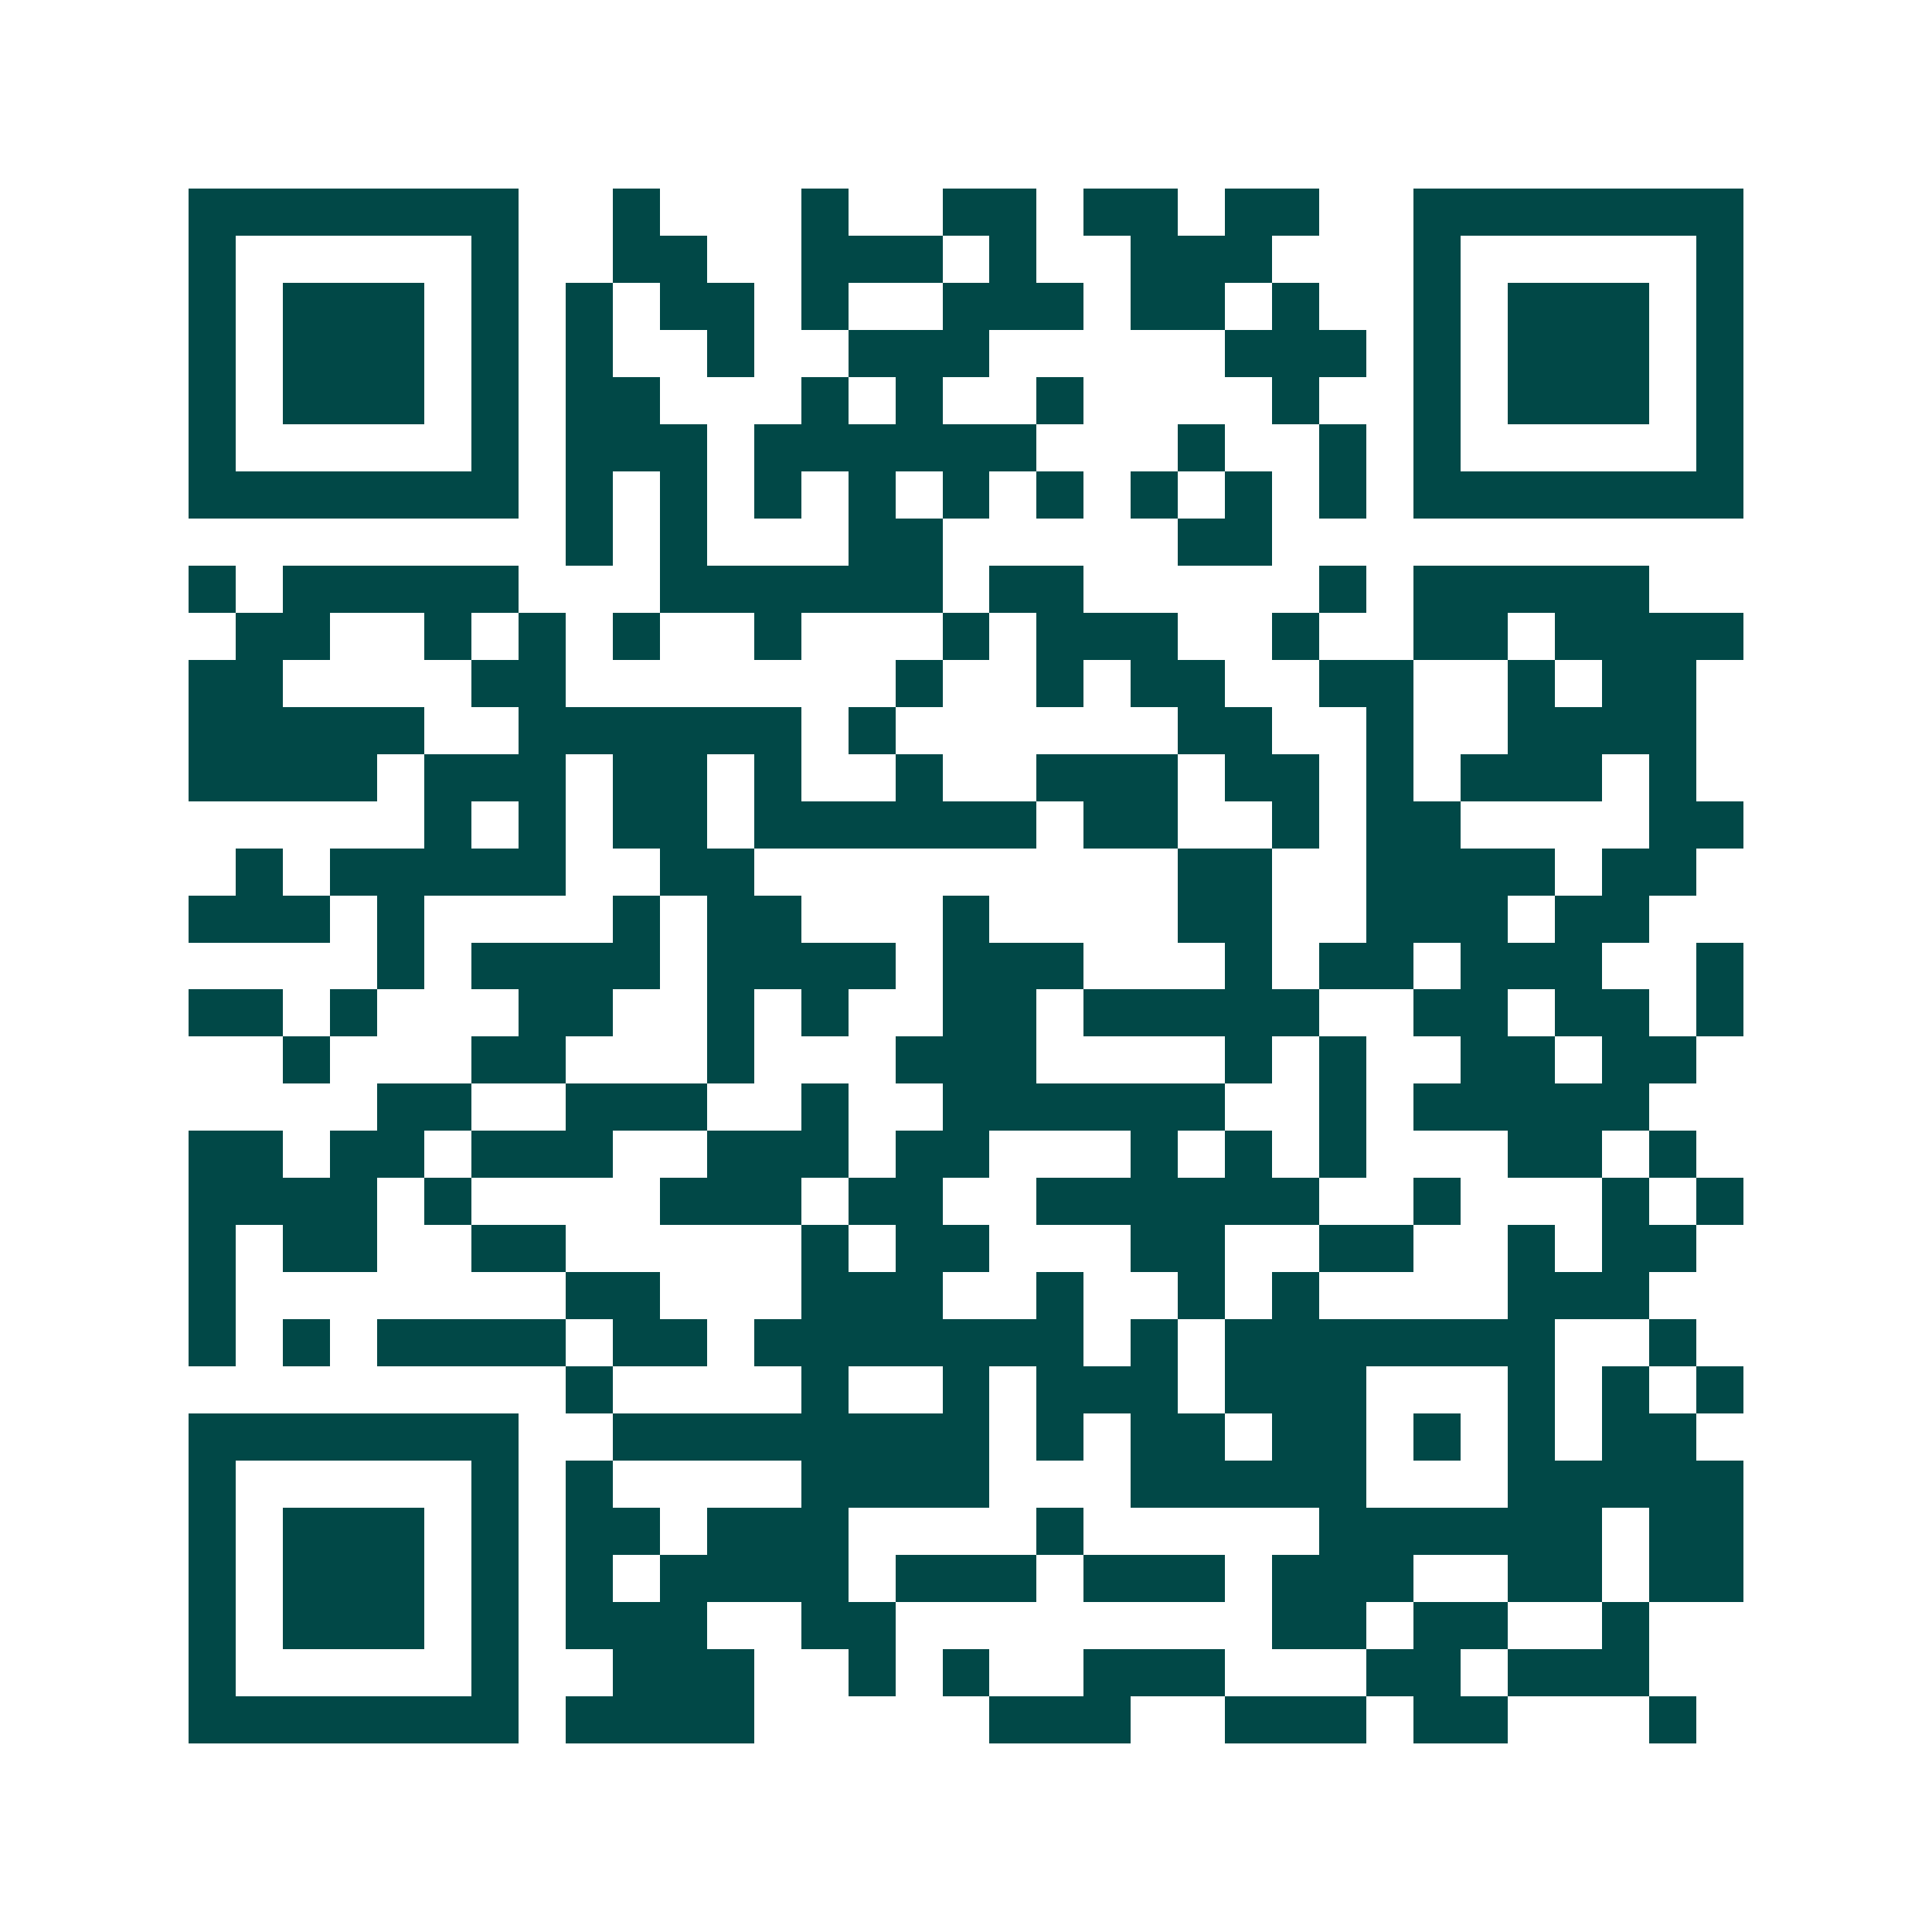 <svg xmlns="http://www.w3.org/2000/svg" width="200" height="200" viewBox="0 0 41 41" shape-rendering="crispEdges"><path fill="#ffffff" d="M0 0h41v41H0z"/><path stroke="#014847" d="M4 4.5h7m2 0h1m3 0h1m2 0h2m1 0h2m1 0h2m2 0h7M4 5.5h1m5 0h1m2 0h2m2 0h3m1 0h1m2 0h3m3 0h1m5 0h1M4 6.5h1m1 0h3m1 0h1m1 0h1m1 0h2m1 0h1m2 0h3m1 0h2m1 0h1m2 0h1m1 0h3m1 0h1M4 7.5h1m1 0h3m1 0h1m1 0h1m2 0h1m2 0h3m5 0h3m1 0h1m1 0h3m1 0h1M4 8.5h1m1 0h3m1 0h1m1 0h2m3 0h1m1 0h1m2 0h1m4 0h1m2 0h1m1 0h3m1 0h1M4 9.5h1m5 0h1m1 0h3m1 0h6m3 0h1m2 0h1m1 0h1m5 0h1M4 10.5h7m1 0h1m1 0h1m1 0h1m1 0h1m1 0h1m1 0h1m1 0h1m1 0h1m1 0h1m1 0h7M12 11.5h1m1 0h1m3 0h2m5 0h2M4 12.5h1m1 0h5m3 0h6m1 0h2m5 0h1m1 0h5M5 13.5h2m2 0h1m1 0h1m1 0h1m2 0h1m3 0h1m1 0h3m2 0h1m2 0h2m1 0h4M4 14.5h2m4 0h2m7 0h1m2 0h1m1 0h2m2 0h2m2 0h1m1 0h2M4 15.5h5m2 0h6m1 0h1m6 0h2m2 0h1m2 0h4M4 16.5h4m1 0h3m1 0h2m1 0h1m2 0h1m2 0h3m1 0h2m1 0h1m1 0h3m1 0h1M9 17.5h1m1 0h1m1 0h2m1 0h6m1 0h2m2 0h1m1 0h2m4 0h2M5 18.5h1m1 0h5m2 0h2m9 0h2m2 0h4m1 0h2M4 19.5h3m1 0h1m4 0h1m1 0h2m3 0h1m4 0h2m2 0h3m1 0h2M8 20.5h1m1 0h4m1 0h4m1 0h3m3 0h1m1 0h2m1 0h3m2 0h1M4 21.5h2m1 0h1m3 0h2m2 0h1m1 0h1m2 0h2m1 0h5m2 0h2m1 0h2m1 0h1M6 22.5h1m3 0h2m3 0h1m3 0h3m4 0h1m1 0h1m2 0h2m1 0h2M8 23.5h2m2 0h3m2 0h1m2 0h6m2 0h1m1 0h5M4 24.5h2m1 0h2m1 0h3m2 0h3m1 0h2m3 0h1m1 0h1m1 0h1m3 0h2m1 0h1M4 25.5h4m1 0h1m4 0h3m1 0h2m2 0h6m2 0h1m3 0h1m1 0h1M4 26.5h1m1 0h2m2 0h2m5 0h1m1 0h2m3 0h2m2 0h2m2 0h1m1 0h2M4 27.5h1m7 0h2m3 0h3m2 0h1m2 0h1m1 0h1m4 0h3M4 28.5h1m1 0h1m1 0h4m1 0h2m1 0h7m1 0h1m1 0h7m2 0h1M12 29.5h1m4 0h1m2 0h1m1 0h3m1 0h3m3 0h1m1 0h1m1 0h1M4 30.5h7m2 0h8m1 0h1m1 0h2m1 0h2m1 0h1m1 0h1m1 0h2M4 31.5h1m5 0h1m1 0h1m4 0h4m3 0h5m3 0h5M4 32.5h1m1 0h3m1 0h1m1 0h2m1 0h3m4 0h1m5 0h6m1 0h2M4 33.5h1m1 0h3m1 0h1m1 0h1m1 0h4m1 0h3m1 0h3m1 0h3m2 0h2m1 0h2M4 34.5h1m1 0h3m1 0h1m1 0h3m2 0h2m8 0h2m1 0h2m2 0h1M4 35.5h1m5 0h1m2 0h3m2 0h1m1 0h1m2 0h3m3 0h2m1 0h3M4 36.5h7m1 0h4m5 0h3m2 0h3m1 0h2m3 0h1"/></svg>
